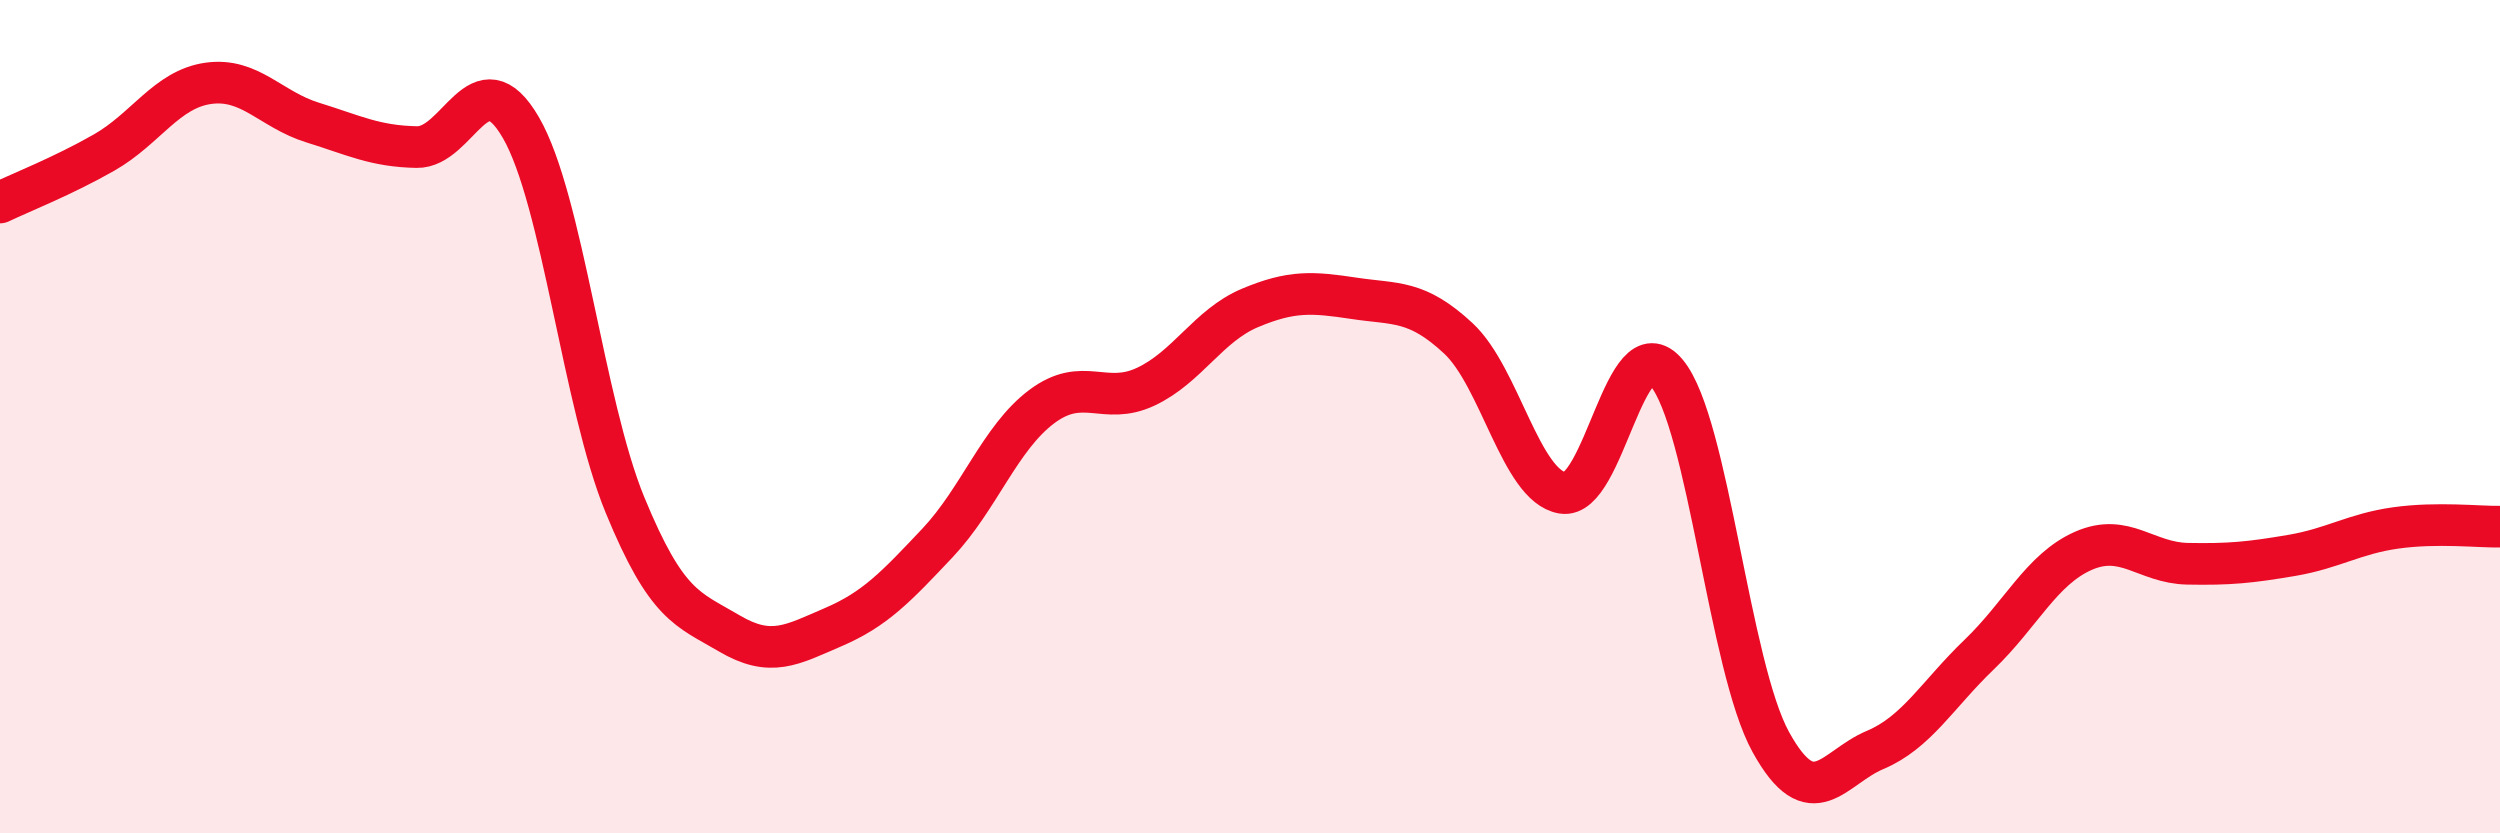 
    <svg width="60" height="20" viewBox="0 0 60 20" xmlns="http://www.w3.org/2000/svg">
      <path
        d="M 0,4.86 C 0.5,4.62 1.5,4.23 2.5,3.66 C 3.5,3.09 4,2.14 5,2 C 6,1.86 6.5,2.63 7.5,2.94 C 8.5,3.25 9,3.51 10,3.53 C 11,3.55 11.5,1.34 12.5,3.06 C 13.5,4.78 14,9.69 15,12.12 C 16,14.55 16.5,14.61 17.5,15.2 C 18.5,15.79 19,15.48 20,15.05 C 21,14.62 21.5,14.09 22.5,13.03 C 23.5,11.97 24,10.51 25,9.76 C 26,9.01 26.5,9.75 27.5,9.28 C 28.5,8.81 29,7.81 30,7.39 C 31,6.97 31.5,7.01 32.5,7.16 C 33.5,7.31 34,7.19 35,8.12 C 36,9.05 36.5,11.66 37.5,11.83 C 38.5,12 39,7.75 40,8.95 C 41,10.15 41.5,16 42.5,17.81 C 43.5,19.62 44,18.42 45,18 C 46,17.58 46.5,16.67 47.5,15.71 C 48.5,14.75 49,13.66 50,13.22 C 51,12.78 51.5,13.51 52.5,13.53 C 53.5,13.55 54,13.5 55,13.33 C 56,13.16 56.5,12.81 57.5,12.67 C 58.5,12.53 59.5,12.65 60,12.64L60 20L0 20Z"
        fill="#EB0A25"
        opacity="0.1"
        stroke-linecap="round"
        stroke-linejoin="round"
      />
      <path
        d="M 0,4.86 C 0.5,4.62 1.5,4.23 2.5,3.66 C 3.5,3.09 4,2.14 5,2 C 6,1.86 6.5,2.63 7.5,2.94 C 8.5,3.25 9,3.51 10,3.53 C 11,3.55 11.5,1.34 12.5,3.06 C 13.5,4.78 14,9.69 15,12.12 C 16,14.55 16.5,14.61 17.5,15.2 C 18.5,15.79 19,15.48 20,15.05 C 21,14.62 21.5,14.09 22.5,13.03 C 23.5,11.97 24,10.51 25,9.76 C 26,9.01 26.5,9.75 27.5,9.28 C 28.5,8.81 29,7.81 30,7.39 C 31,6.97 31.5,7.01 32.5,7.16 C 33.5,7.31 34,7.19 35,8.12 C 36,9.05 36.5,11.66 37.5,11.83 C 38.5,12 39,7.75 40,8.95 C 41,10.15 41.5,16 42.5,17.81 C 43.5,19.62 44,18.42 45,18 C 46,17.58 46.5,16.67 47.5,15.71 C 48.5,14.75 49,13.66 50,13.22 C 51,12.78 51.5,13.51 52.5,13.53 C 53.5,13.55 54,13.5 55,13.33 C 56,13.16 56.5,12.81 57.5,12.67 C 58.5,12.53 59.5,12.65 60,12.64"
        stroke="#EB0A25"
        stroke-width="1"
        fill="none"
        stroke-linecap="round"
        stroke-linejoin="round"
      />
    </svg>
  